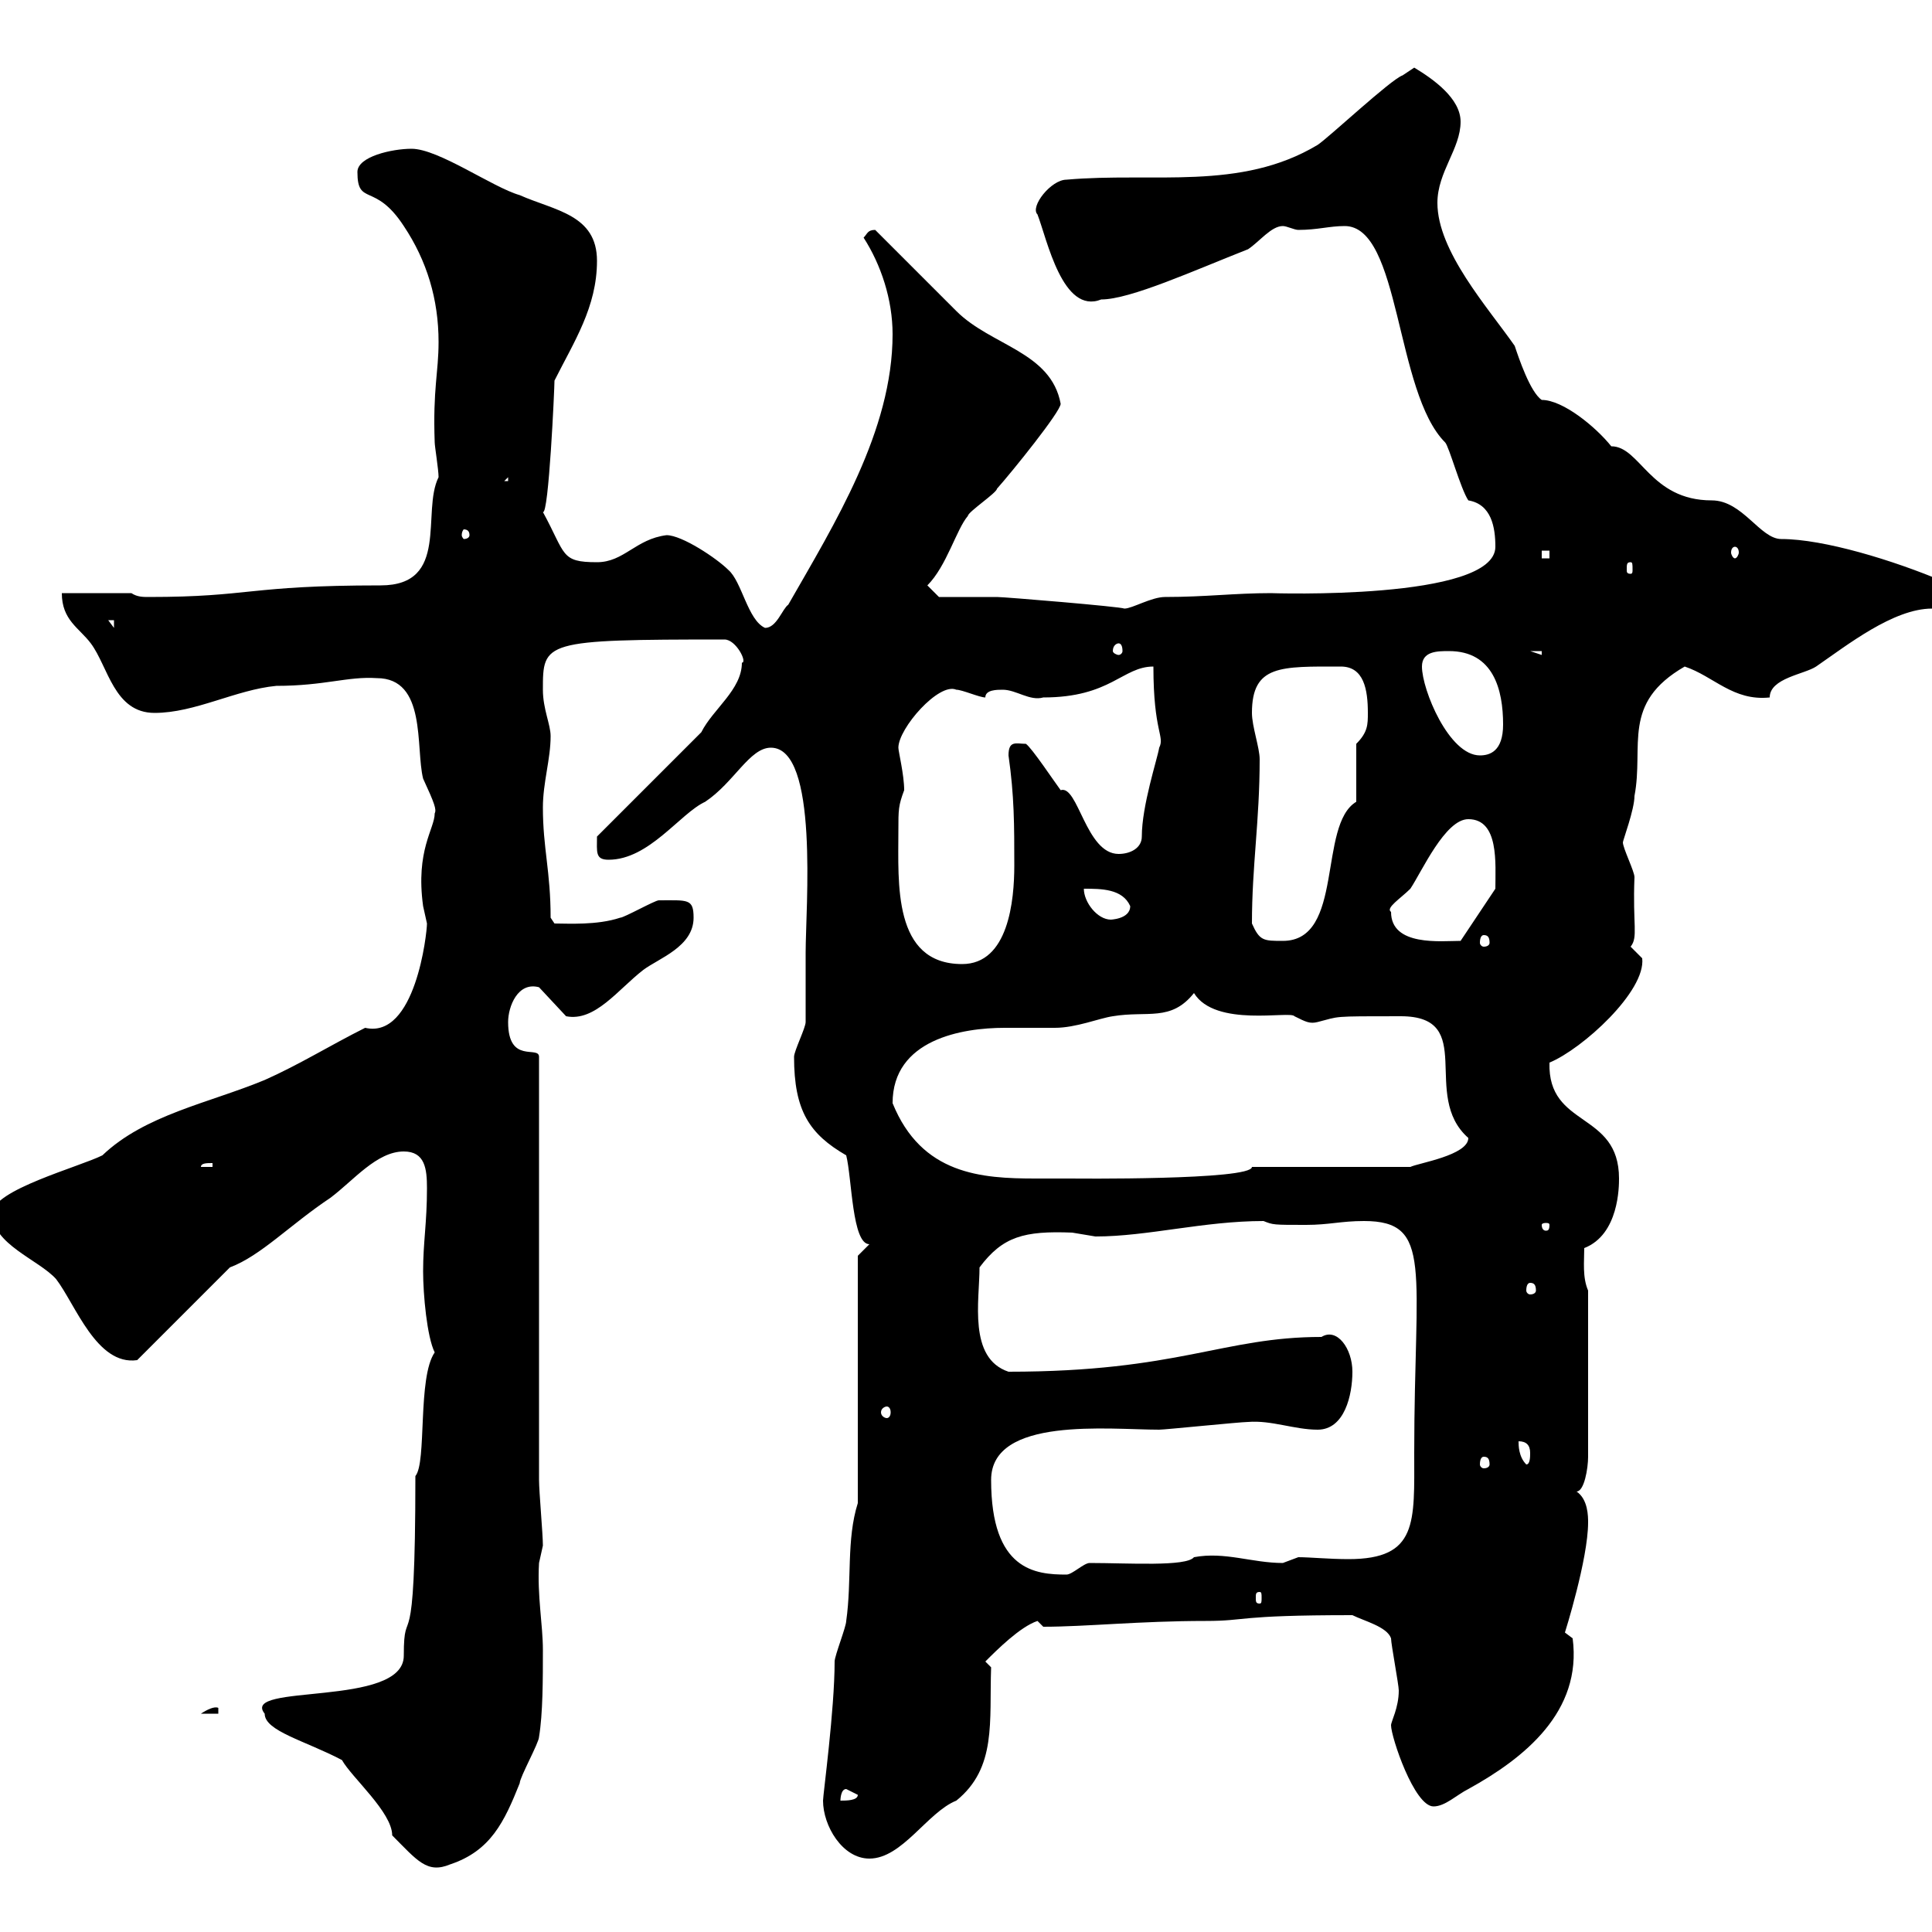 <svg xmlns="http://www.w3.org/2000/svg" xmlns:xlink="http://www.w3.org/1999/xlink" width="300" height="300"><path d="M53.10 273.30C54.60 276 60.90 281.40 60.90 285C64.80 288.90 66.30 291 69.90 289.50C76.20 287.40 78.30 282.90 80.70 276.90C80.70 276 83.70 270.60 83.70 269.70C84.30 266.10 84.30 260.70 84.30 256.20C84.30 252.30 83.40 247.80 83.70 242.70C83.70 242.70 84.30 240 84.30 240C84.30 238.20 83.70 231.60 83.70 229.80L83.70 164.10C83.70 162.30 78.90 165.30 78.90 158.70C78.90 156.30 80.40 152.40 83.70 153.30L87.90 157.80C92.40 158.70 96 153.60 99.90 150.60C102.30 148.80 107.70 147 107.70 142.50C107.70 139.50 106.80 139.80 102.30 139.80C101.70 139.80 96.90 142.50 96.30 142.50C92.70 143.70 88.20 143.40 86.10 143.40L85.50 142.50C85.50 135.30 84.30 131.70 84.30 125.40C84.30 121.50 85.50 117.90 85.50 114.30C85.50 112.50 84.30 110.10 84.30 107.10C84.30 99.60 84.30 99.30 112.50 99.30C114.30 99.30 116.10 102.90 115.20 102.90C115.20 107.10 110.70 110.10 108.90 113.70L92.70 129.90C92.70 132.30 92.40 133.50 94.50 133.50C100.80 133.50 105.60 126.30 109.50 124.50C114 121.50 116.40 116.10 119.70 116.10C127.20 116.10 125.10 141 125.10 147.90C125.10 149.70 125.10 156.90 125.10 158.70C125.10 159.60 123.30 163.20 123.30 164.10C123.30 172.50 125.70 176.10 131.40 179.40C132.30 183 132.30 193.20 135 193.20L133.20 195L133.20 233.40C131.40 239.10 132.30 245.40 131.40 251.70C131.40 252.60 129.60 257.10 129.60 258C129.60 265.50 127.80 278.70 127.80 279.60C127.80 283.50 130.80 288.60 135 288.60C140.10 288.60 144 281.40 148.50 279.60C154.80 274.50 153.60 267.30 153.90 258.90L153 258C154.80 256.20 158.40 252.60 161.10 251.70L162 252.60C168.60 252.60 177 251.70 187.20 251.70C193.80 251.70 191.70 250.80 210 250.80C211.80 251.70 215.40 252.60 216 254.40C216 255.30 217.20 261.60 217.20 262.50C217.20 265.20 216 267.30 216 267.90C216 269.70 219.60 280.50 222.60 280.50C224.40 280.50 226.20 278.70 228 277.80C236.70 273 245.70 265.80 244.20 254.40L243 253.50C243 253.50 246.60 242.10 246.60 236.40C246.60 235.50 246.60 232.80 244.80 231.60C246 231.60 246.60 228 246.60 226.20L246.60 200.40C245.70 198.30 246 195.90 246 193.80C251.40 191.70 251.40 184.20 251.40 183C251.40 172.50 240.30 175.20 240.60 165C245.70 162.90 255.60 153.90 255 148.80C255 148.80 253.20 147 253.20 147C254.40 145.50 253.50 143.70 253.80 136.20C253.80 135.30 252 131.70 252 130.80C252 130.50 253.80 125.70 253.80 123.60C255.30 115.80 251.70 109.20 261.60 103.50C266.10 105 269.10 108.90 274.80 108.30C274.80 105.30 280.20 104.70 282 103.50C286.80 100.20 294 94.50 300 94.50C302.10 93.90 301.80 92.40 301.80 90.30C294 87 283.20 83.70 276.60 83.70C273.30 83.70 270.60 77.70 265.80 77.70C256.20 77.70 254.70 69.30 250.20 69.30C247.80 66.30 242.70 62.10 239.40 62.10C237.60 60.90 235.80 55.50 235.20 53.70C231 47.70 223.20 39 223.20 31.50C223.20 26.70 226.80 23.10 226.80 18.90C226.80 15.30 222.60 12.30 219.60 10.50C219.60 10.50 217.80 11.70 217.80 11.70C216 12.30 206.40 21.30 204.60 22.50C192.60 29.70 179.10 26.70 165.60 27.90C163.20 27.90 159.90 32.10 161.10 33.30C162.60 37.20 165 48.90 171 46.50C175.50 46.50 185.40 42 193.80 38.70C195.60 37.50 197.40 35.10 199.20 35.10C199.80 35.10 201 35.70 201.60 35.70C204.60 35.70 206.40 35.10 208.80 35.10C217.50 35.10 216.60 60.90 224.40 68.70C225 69.30 226.80 75.90 228 77.70C231.60 78.30 232.20 81.90 232.20 84.90C232.20 93.30 197.10 92.10 197.40 92.10C191.70 92.10 187.20 92.70 180.90 92.70C178.80 92.70 175.80 94.50 174.60 94.50C174 94.20 156 92.70 154.80 92.70C153.90 92.70 147.60 92.70 145.80 92.70L144 90.90C147 87.90 148.50 82.20 150.30 80.10C150.30 79.50 154.80 76.50 154.80 75.90C157.20 73.20 164.70 63.90 164.70 62.70C163.20 54.60 153.90 53.70 148.50 48.30C146.70 46.50 137.70 37.50 135.90 35.70C134.70 35.70 134.70 36.30 134.10 36.90C136.80 41.10 138.60 46.50 138.60 51.90C138.60 66.90 129.60 81.30 122.40 93.90C121.50 94.50 120.60 97.50 118.80 97.50C116.10 96.30 115.20 90.30 113.10 88.50C111.30 86.70 105.90 83.10 103.50 83.10C98.70 83.70 96.90 87.30 92.70 87.30C87 87.30 87.90 86.10 84.30 79.50C85.20 80.10 86.10 60.30 86.10 59.10C89.10 53.10 92.70 47.70 92.70 40.50C92.70 33.30 86.10 32.70 80.70 30.30C76.50 29.10 68.10 23.10 63.90 23.10C60.90 23.10 55.50 24.30 55.50 26.70C55.50 32.10 58.20 28.20 62.70 35.10C66.30 40.50 68.10 46.50 68.10 53.10C68.10 57.90 67.20 60.30 67.50 68.70C67.50 69.30 68.10 72.90 68.10 74.10C65.40 79.50 69.90 90.90 59.10 90.90C38.40 90.90 39 92.70 23.10 92.70C22.20 92.70 21.30 92.70 20.40 92.10L9.60 92.10C9.60 96.30 12.30 97.50 14.10 99.90C16.80 103.50 17.70 110.70 24 110.70C30.30 110.70 36.60 107.10 42.90 106.50C50.40 106.50 54 105 58.50 105.30C66.30 105.30 64.50 116.10 65.70 120.90C67.50 124.80 67.80 125.70 67.50 126.30C67.50 128.70 64.50 132 65.70 140.70C65.70 140.70 66.30 143.40 66.30 143.40C66.30 144.90 64.50 161.40 56.70 159.60C51.30 162.30 46.50 165.30 41.10 167.70C32.40 171.30 22.50 173.10 15.90 179.40C12.30 181.20-1.20 184.80-1.20 188.40C-1.20 193.20 6 195.60 8.70 198.60C11.70 202.50 15 212.10 21.30 211.20L35.70 196.80C40.50 195 45 190.20 51.30 186C54.90 183.30 58.50 178.80 62.70 178.80C66 178.80 66.30 181.50 66.30 184.50C66.30 189.90 65.70 192.90 65.70 197.40C65.70 201 66.30 207.60 67.50 210C64.80 213.90 66.30 227.10 64.50 229.20C64.50 259.80 62.70 248.10 62.70 257.10C62.70 265.20 37.20 261.30 41.10 266.10C41.10 268.80 47.40 270.30 53.10 273.30ZM131.40 277.80C131.40 277.80 133.20 278.70 133.20 278.70C133.20 279.60 131.40 279.60 130.50 279.60C130.50 279.60 130.50 277.80 131.40 277.80ZM33.90 265.20C33.30 264.90 32.10 265.50 31.20 266.10L33.90 266.10ZM195.60 247.20C195.90 247.20 195.90 247.50 195.90 248.10C195.90 248.70 195.90 249 195.60 249C195 249 195 248.70 195 248.10C195 247.50 195 247.20 195.60 247.20ZM153.90 229.80C153.90 219.90 172.20 222 180 222C180.90 222 192.60 220.80 193.80 220.80C197.40 220.50 201 222 204.60 222C208.80 222 210 216.60 210 213C210 209.40 207.60 206.10 205.20 207.60C189.90 207.60 183 213 156.60 213C150.30 210.90 152.10 201.90 152.10 196.80C155.70 192 159 191.10 166.50 191.40C166.50 191.40 170.10 192 170.10 192C178.20 192 186.90 189.60 196.20 189.60C197.70 190.20 197.70 190.20 202.80 190.20C206.40 190.20 208.20 189.60 211.80 189.60C222.60 189.60 219.60 197.10 219.60 225.60C219.60 236.40 220.20 242.10 209.40 242.10C206.40 242.10 203.40 241.80 201.60 241.80C201.60 241.80 199.20 242.70 199.20 242.70C194.40 242.70 190.20 240.90 185.40 241.80C184.20 243.30 175.20 242.70 169.20 242.70C168.30 242.70 166.50 244.50 165.60 244.50C160.80 244.50 153.90 243.90 153.90 229.80ZM230.40 226.20C231 226.20 231.30 226.50 231.30 227.40C231.30 227.70 231 228 230.40 228C230.10 228 229.80 227.70 229.80 227.40C229.80 226.50 230.10 226.20 230.40 226.20ZM235.80 223.80C237 223.80 237.60 224.40 237.60 225.60C237.60 226.20 237.60 227.40 237 227.40C235.80 226.20 235.80 224.40 235.80 223.80ZM137.70 218.40C138 218.40 138.30 218.70 138.30 219.30C138.30 219.90 138 220.20 137.70 220.20C137.40 220.20 136.80 219.90 136.80 219.30C136.80 218.70 137.40 218.40 137.70 218.40ZM237.60 199.20C238.20 199.20 238.50 199.50 238.50 200.40C238.50 200.70 238.20 201 237.60 201C237.30 201 237 200.70 237 200.40C237 199.50 237.30 199.20 237.60 199.20ZM240.60 190.20C240.60 191.10 240.30 191.10 240 191.10C240 191.10 239.40 191.10 239.40 190.20C239.40 189.90 240 189.90 240 189.90C240.30 189.90 240.60 189.90 240.60 190.20ZM138.60 171.30C138.60 161.40 149.40 159.60 156 159.60C158.40 159.60 161.40 159.60 163.80 159.60C167.10 159.60 170.70 158.10 172.80 157.80C178.20 156.90 181.80 158.70 185.40 154.20C188.70 159.60 200.40 156.90 201 157.80C202.80 158.70 203.40 159 204.60 158.70C208.20 157.80 206.40 157.80 217.50 157.80C229.50 157.80 220.50 170.10 228 176.70C228 179.40 220.20 180.60 219 181.20L194.40 181.20C194.40 183.30 166.20 183 166.50 183C164.70 183 162.60 183 160.80 183C152.40 183 143.10 182.40 138.60 171.30ZM33 180.60L33 181.20L31.20 181.20C31.20 180.60 32.10 180.60 33 180.60ZM139.50 129C139.50 125.70 139.50 125.10 140.40 122.70C140.40 120.30 139.50 116.70 139.50 116.10C139.50 113.10 145.80 105.90 148.50 107.10C149.40 107.10 152.10 108.30 153 108.30C153 107.10 154.80 107.10 155.70 107.10C157.80 107.10 159.90 108.90 162 108.30C172.50 108.30 174.30 103.50 179.10 103.50C179.10 113.70 180.90 114.30 180 116.10C179.70 117.90 177.30 125.10 177.30 129.90C177.30 131.70 175.50 132.60 173.70 132.60C168.60 132.60 167.40 121.80 164.70 122.70C163.80 121.50 160.20 116.10 159.30 115.50C157.80 115.50 156.60 114.90 156.60 117.30C157.50 123.60 157.50 128.10 157.50 134.40C157.50 139.80 156.60 149.70 149.40 149.70C138.60 149.70 139.50 137.10 139.50 129ZM194.40 143.40C194.40 134.40 195.60 127.50 195.60 117.90C195.60 116.10 194.40 112.80 194.40 110.70C194.40 103.20 198.90 103.50 208.20 103.50C211.80 103.50 212.40 107.10 212.40 110.70C212.40 112.50 212.40 113.70 210.60 115.50L210.60 124.50C204.60 128.10 208.80 146.10 199.20 146.10C196.20 146.10 195.60 146.10 194.40 143.40ZM216 141.60C215.10 141 217.50 139.50 219 138C220.80 135.30 224.40 127.20 228 127.20C232.80 127.20 232.20 134.10 232.20 138L226.80 146.10C223.80 146.10 216 147 216 141.60ZM230.40 145.20C231 145.20 231.30 145.50 231.30 146.40C231.30 146.70 231 147 230.40 147C230.10 147 229.80 146.70 229.80 146.40C229.80 145.50 230.10 145.20 230.40 145.20ZM168.30 138C171 138 174.30 138 175.50 140.70C175.50 142.80 172.20 142.80 172.50 142.80C170.40 142.80 168.30 140.10 168.30 138ZM220.80 103.50C220.80 101.10 223.20 101.10 225 101.10C231.90 101.10 233.40 107.10 233.40 112.50C233.40 116.70 231.30 117.30 229.80 117.30C225 117.30 220.80 107.10 220.80 103.50ZM237.60 101.10L239.40 101.10L239.40 101.70ZM173.70 99.90C174 99.90 174.30 100.20 174.30 101.10C174.30 101.40 174 101.70 173.70 101.70C173.40 101.70 172.80 101.40 172.80 101.10C172.80 100.20 173.40 99.90 173.70 99.90ZM16.80 96.30L17.70 96.30L17.70 97.50ZM253.20 87.30C253.50 87.30 253.50 87.60 253.50 88.50C253.50 88.80 253.50 89.10 253.20 89.10C252.60 89.10 252.60 88.80 252.60 88.50C252.60 87.60 252.60 87.30 253.20 87.30ZM239.40 85.50L240.60 85.50L240.60 86.70L239.40 86.70ZM269.40 84.90C269.70 84.90 270 85.20 270 85.80C270 86.10 269.70 86.70 269.40 86.70C269.10 86.70 268.80 86.10 268.80 85.80C268.80 85.20 269.10 84.90 269.40 84.90ZM72.90 83.10C72.90 83.40 72.60 83.70 72 83.70C72 83.70 71.70 83.40 71.70 83.10C71.70 82.50 72 82.20 72 82.20C72.60 82.20 72.90 82.50 72.90 83.10ZM78.90 74.10L78.90 74.70L78.30 74.70Z"/></svg>